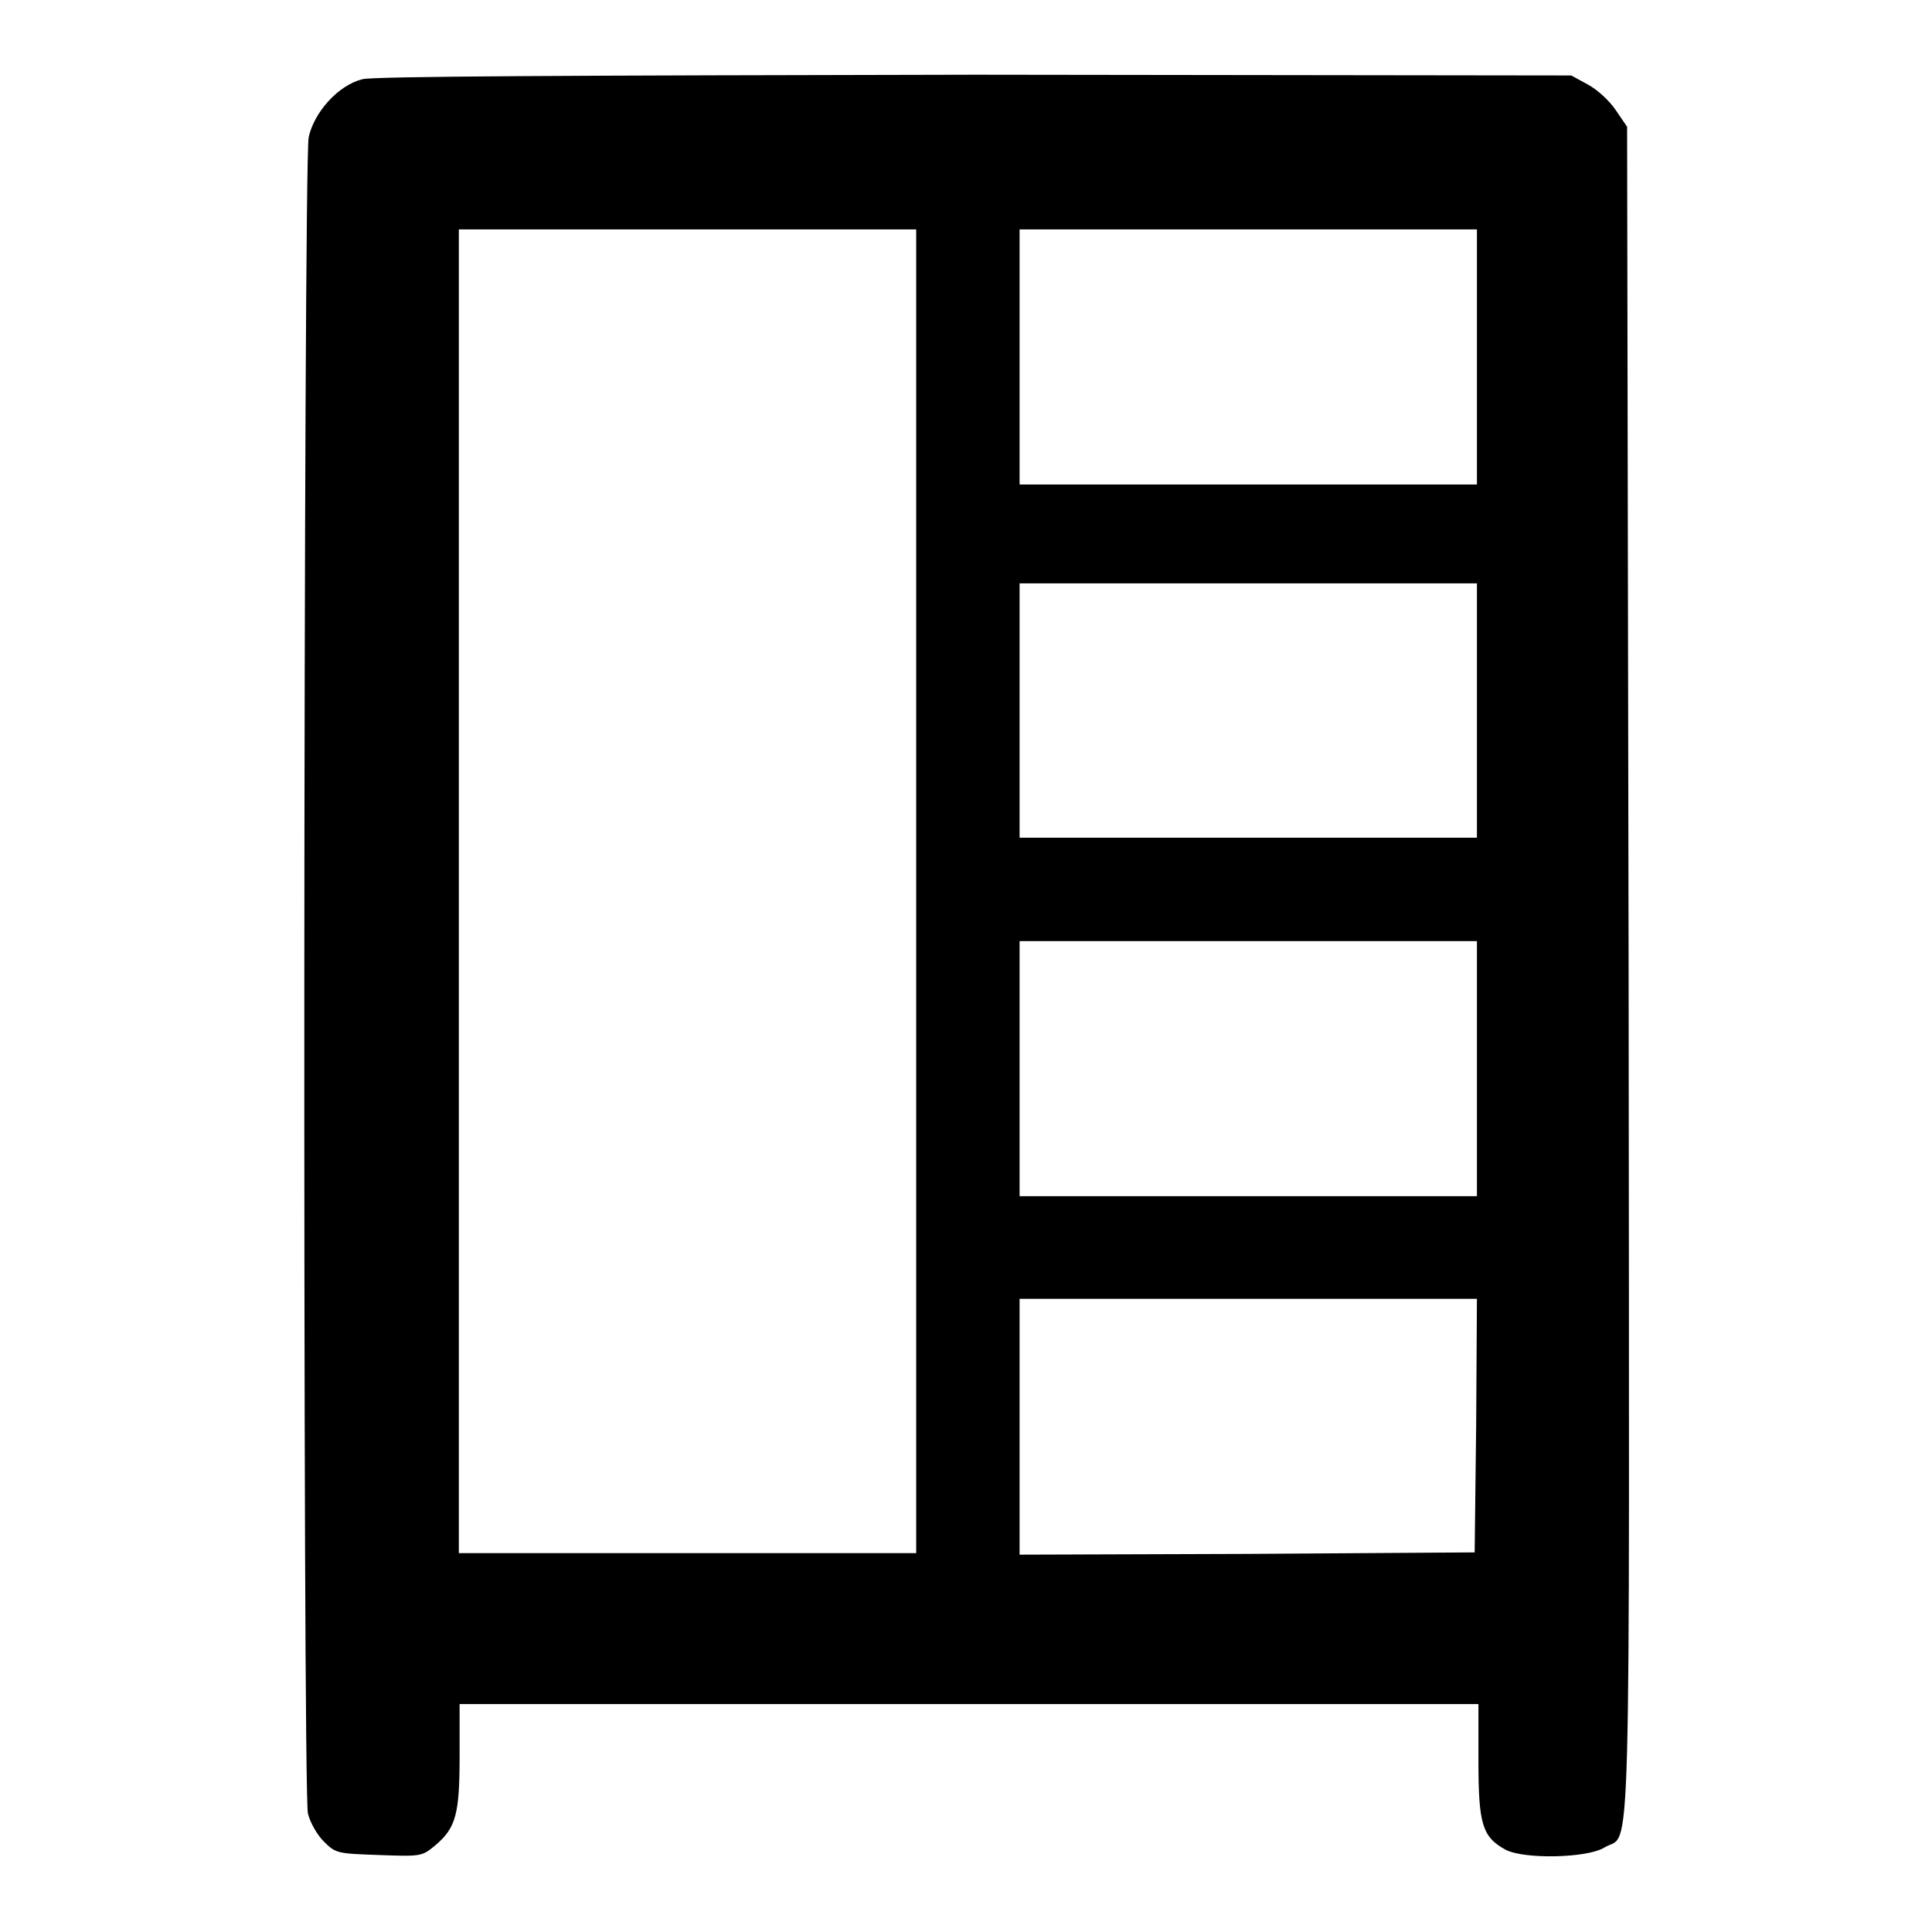 <?xml version="1.0" encoding="utf-8"?>
<!-- Svg Vector Icons : http://www.onlinewebfonts.com/icon -->
<!DOCTYPE svg PUBLIC "-//W3C//DTD SVG 1.1//EN" "http://www.w3.org/Graphics/SVG/1.1/DTD/svg11.dtd">
<svg version="1.1" xmlns="http://www.w3.org/2000/svg" xmlns:xlink="http://www.w3.org/1999/xlink" x="0px" y="0px" viewBox="0 0 256 256" enable-background="new 0 0 256 256" xml:space="preserve">
<g><g><g><path fill="#000000" d="M48,10.5c-3.2,0.8-6.4,4.4-7.1,7.7c-0.7,3.4-0.8,219-0.1,222.1c0.3,1.2,1.2,2.8,2.1,3.7c1.6,1.6,1.8,1.6,7.3,1.8c5.6,0.2,5.7,0.2,7.5-1.3c2.7-2.3,3.2-4.1,3.2-11.8v-6.9h67.5h67.5v7.5c0,8.4,0.5,10.1,3.6,11.8c2.5,1.3,10.9,1.1,13.1-0.3c3.6-2.2,3.3,7.6,3.2-116.1l-0.2-111.9l-1.5-2.2c-0.8-1.2-2.4-2.7-3.7-3.4l-2.2-1.2l-79-0.1C75.7,10,49.4,10.1,48,10.5z M121.4,118.1v87.7H91.1H60.8v-87.7V30.4h30.3h30.3V118.1z M195.7,47.3v16.9h-30.3h-30.3V47.3V30.4h30.3h30.3L195.7,47.3L195.7,47.3z M195.7,94.2V111h-30.3h-30.3V94.2V77.3h30.3h30.3L195.7,94.2L195.7,94.2z M195.7,141.6v16.9h-30.3h-30.3v-16.9v-16.9h30.3h30.3L195.7,141.6L195.7,141.6z M195.6,188.9l-0.2,16.8l-30.1,0.2l-30.2,0.1V189v-16.9h30.3h30.3L195.6,188.9z"/></g></g></g>
</svg>